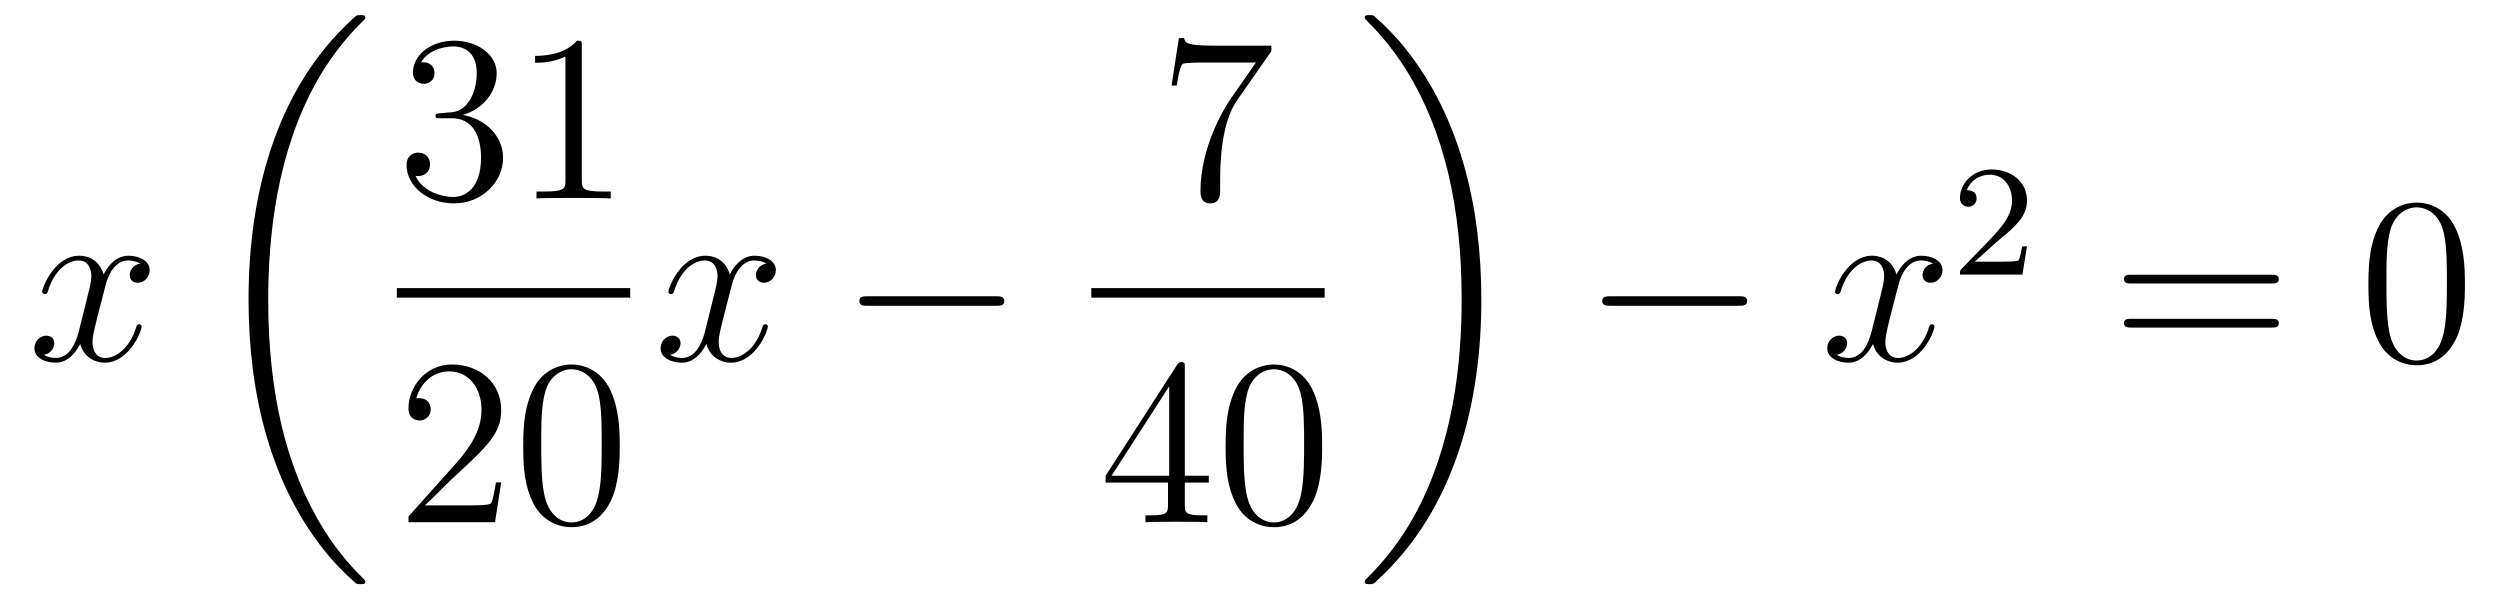 <?xml version='1.0'?>
<!-- This file was generated by dvisvgm 1.14.1 -->
<svg height='30pt' version='1.1' viewBox='0 -30 126 30' width='126pt' xmlns='http://www.w3.org/2000/svg' xmlns:xlink='http://www.w3.org/1999/xlink'>
<g id='page1'>
<g transform='matrix(1 0 0 1 -127 637)'>
<path d='M134.066 -653.717C133.684 -653.646 133.54 -653.359 133.54 -653.132C133.54 -652.845 133.767 -652.749 133.935 -652.749C134.293 -652.749 134.544 -653.06 134.544 -653.382C134.544 -653.885 133.971 -654.112 133.468 -654.112C132.739 -654.112 132.333 -653.394 132.225 -653.167C131.95 -654.064 131.209 -654.112 130.994 -654.112C129.775 -654.112 129.129 -652.546 129.129 -652.283C129.129 -652.235 129.177 -652.175 129.261 -652.175C129.356 -652.175 129.38 -652.247 129.404 -652.295C129.811 -653.622 130.612 -653.873 130.958 -653.873C131.496 -653.873 131.604 -653.371 131.604 -653.084C131.604 -652.821 131.532 -652.546 131.388 -651.972L130.982 -650.334C130.803 -649.617 130.456 -648.96 129.822 -648.96C129.763 -648.96 129.464 -648.96 129.213 -649.115C129.643 -649.199 129.739 -649.557 129.739 -649.701C129.739 -649.94 129.56 -650.083 129.333 -650.083C129.046 -650.083 128.735 -649.832 128.735 -649.45C128.735 -648.948 129.297 -648.72 129.811 -648.72C130.384 -648.72 130.791 -649.175 131.042 -649.665C131.233 -648.96 131.831 -648.72 132.273 -648.72C133.493 -648.72 134.138 -650.287 134.138 -650.549C134.138 -650.609 134.09 -650.657 134.018 -650.657C133.911 -650.657 133.899 -650.597 133.863 -650.502C133.54 -649.45 132.847 -648.96 132.309 -648.96C131.891 -648.96 131.663 -649.27 131.663 -649.76C131.663 -650.023 131.711 -650.215 131.903 -651.004L132.321 -652.629C132.5 -653.347 132.907 -653.873 133.457 -653.873C133.481 -653.873 133.815 -653.873 134.066 -653.717Z' fill-rule='evenodd'/>
<path d='M145.408 -637.68C145.408 -637.728 145.384 -637.752 145.36 -637.788C144.918 -638.23 144.117 -639.031 143.316 -640.322C141.391 -643.406 140.519 -647.291 140.519 -651.893C140.519 -655.109 140.949 -659.257 142.921 -662.819C143.866 -664.517 144.846 -665.497 145.372 -666.023C145.408 -666.059 145.408 -666.083 145.408 -666.119C145.408 -666.238 145.324 -666.238 145.157 -666.238C144.989 -666.238 144.966 -666.238 144.786 -666.059C140.782 -662.413 139.527 -656.938 139.527 -651.905C139.527 -647.207 140.602 -642.473 143.639 -638.899C143.878 -638.624 144.332 -638.134 144.822 -637.704C144.966 -637.56 144.989 -637.56 145.157 -637.56C145.324 -637.56 145.408 -637.56 145.408 -637.68Z' fill-rule='evenodd'/>
<path d='M149.2 -661.292C148.996 -661.28 148.948 -661.267 148.948 -661.16C148.948 -661.041 149.008 -661.041 149.223 -661.041H149.773C150.789 -661.041 151.244 -660.204 151.244 -659.056C151.244 -657.49 150.431 -657.072 149.845 -657.072C149.271 -657.072 148.291 -657.347 147.944 -658.136C148.327 -658.076 148.673 -658.291 148.673 -658.721C148.673 -659.068 148.422 -659.307 148.088 -659.307C147.801 -659.307 147.49 -659.14 147.49 -658.686C147.49 -657.622 148.554 -656.749 149.881 -656.749C151.303 -656.749 152.355 -657.837 152.355 -659.044C152.355 -660.144 151.471 -661.005 150.323 -661.208C151.363 -661.507 152.033 -662.379 152.033 -663.312C152.033 -664.256 151.053 -664.949 149.893 -664.949C148.698 -664.949 147.813 -664.22 147.813 -663.348C147.813 -662.869 148.183 -662.774 148.363 -662.774C148.614 -662.774 148.901 -662.953 148.901 -663.312C148.901 -663.694 148.614 -663.862 148.351 -663.862C148.279 -663.862 148.255 -663.862 148.219 -663.85C148.673 -664.662 149.797 -664.662 149.857 -664.662C150.252 -664.662 151.028 -664.483 151.028 -663.312C151.028 -663.085 150.993 -662.415 150.646 -661.901C150.288 -661.375 149.881 -661.339 149.558 -661.327L149.2 -661.292ZM156.323 -664.662C156.323 -664.938 156.323 -664.949 156.084 -664.949C155.797 -664.627 155.199 -664.184 153.968 -664.184V-663.838C154.243 -663.838 154.84 -663.838 155.498 -664.148V-657.92C155.498 -657.49 155.462 -657.347 154.41 -657.347H154.04V-657C154.362 -657.024 155.522 -657.024 155.916 -657.024C156.311 -657.024 157.458 -657.024 157.781 -657V-657.347H157.411C156.359 -657.347 156.323 -657.49 156.323 -657.92V-664.662Z' fill-rule='evenodd'/>
<path d='M147 -652H158.762V-652.48H147'/>
<path d='M152.26 -642.688H151.997C151.961 -642.485 151.865 -641.827 151.746 -641.636C151.662 -641.529 150.981 -641.529 150.622 -641.529H148.411C148.733 -641.804 149.463 -642.569 149.773 -642.856C151.59 -644.529 152.26 -645.151 152.26 -646.334C152.26 -647.709 151.172 -648.629 149.785 -648.629C148.399 -648.629 147.586 -647.446 147.586 -646.418C147.586 -645.808 148.112 -645.808 148.148 -645.808C148.399 -645.808 148.709 -645.987 148.709 -646.37C148.709 -646.705 148.482 -646.932 148.148 -646.932C148.04 -646.932 148.016 -646.932 147.98 -646.92C148.208 -647.733 148.853 -648.283 149.63 -648.283C150.646 -648.283 151.268 -647.434 151.268 -646.334C151.268 -645.318 150.682 -644.433 150.001 -643.668L147.586 -640.967V-640.68H151.949L152.26 -642.688ZM158.235 -644.505C158.235 -645.498 158.176 -646.466 157.745 -647.374C157.255 -648.367 156.394 -648.629 155.809 -648.629C155.115 -648.629 154.266 -648.283 153.824 -647.291C153.49 -646.537 153.37 -645.796 153.37 -644.505C153.37 -643.346 153.454 -642.473 153.884 -641.624C154.35 -640.716 155.175 -640.429 155.797 -640.429C156.837 -640.429 157.434 -641.051 157.781 -641.744C158.211 -642.64 158.235 -643.812 158.235 -644.505ZM155.797 -640.668C155.414 -640.668 154.637 -640.883 154.41 -642.186C154.279 -642.903 154.279 -643.812 154.279 -644.649C154.279 -645.629 154.279 -646.513 154.47 -647.219C154.673 -648.02 155.283 -648.39 155.797 -648.39C156.251 -648.39 156.944 -648.115 157.171 -647.088C157.327 -646.406 157.327 -645.462 157.327 -644.649C157.327 -643.848 157.327 -642.939 157.195 -642.21C156.968 -640.895 156.215 -640.668 155.797 -640.668Z' fill-rule='evenodd'/>
<path d='M165.626 -653.717C165.244 -653.646 165.1 -653.359 165.1 -653.132C165.1 -652.845 165.327 -652.749 165.495 -652.749C165.853 -652.749 166.104 -653.06 166.104 -653.382C166.104 -653.885 165.531 -654.112 165.028 -654.112C164.299 -654.112 163.893 -653.394 163.785 -653.167C163.51 -654.064 162.769 -654.112 162.554 -654.112C161.335 -654.112 160.689 -652.546 160.689 -652.283C160.689 -652.235 160.737 -652.175 160.821 -652.175C160.916 -652.175 160.94 -652.247 160.964 -652.295C161.371 -653.622 162.172 -653.873 162.518 -653.873C163.056 -653.873 163.164 -653.371 163.164 -653.084C163.164 -652.821 163.092 -652.546 162.948 -651.972L162.542 -650.334C162.363 -649.617 162.016 -648.96 161.382 -648.96C161.323 -648.96 161.024 -648.96 160.773 -649.115C161.203 -649.199 161.299 -649.557 161.299 -649.701C161.299 -649.94 161.12 -650.083 160.893 -650.083C160.606 -650.083 160.295 -649.832 160.295 -649.45C160.295 -648.948 160.857 -648.72 161.371 -648.72C161.944 -648.72 162.351 -649.175 162.602 -649.665C162.793 -648.96 163.391 -648.72 163.833 -648.72C165.053 -648.72 165.698 -650.287 165.698 -650.549C165.698 -650.609 165.65 -650.657 165.578 -650.657C165.471 -650.657 165.459 -650.597 165.423 -650.502C165.1 -649.45 164.407 -648.96 163.869 -648.96C163.451 -648.96 163.223 -649.27 163.223 -649.76C163.223 -650.023 163.271 -650.215 163.463 -651.004L163.881 -652.629C164.06 -653.347 164.467 -653.873 165.017 -653.873C165.041 -653.873 165.375 -653.873 165.626 -653.717Z' fill-rule='evenodd'/>
<path d='M177.195 -651.589C177.399 -651.589 177.614 -651.589 177.614 -651.828C177.614 -652.068 177.399 -652.068 177.195 -652.068H170.728C170.525 -652.068 170.31 -652.068 170.31 -651.828C170.31 -651.589 170.525 -651.589 170.728 -651.589H177.195Z' fill-rule='evenodd'/>
<path d='M191.078 -664.423V-664.698H188.197C186.751 -664.698 186.727 -664.854 186.679 -665.081H186.416L186.046 -662.69H186.308C186.344 -662.905 186.452 -663.647 186.608 -663.778C186.703 -663.85 187.6 -663.85 187.767 -663.85H190.301L189.034 -662.033C188.711 -661.567 187.504 -659.606 187.504 -657.359C187.504 -657.227 187.504 -656.749 187.994 -656.749C188.496 -656.749 188.496 -657.215 188.496 -657.371V-657.968C188.496 -659.749 188.783 -661.136 189.345 -661.937L191.078 -664.423Z' fill-rule='evenodd'/>
<path d='M182 -652H193.762V-652.48H182'/>
<path d='M186.715 -648.462C186.715 -648.689 186.715 -648.749 186.548 -648.749C186.453 -648.749 186.417 -648.749 186.321 -648.606L182.723 -643.023V-642.676H185.867V-641.588C185.867 -641.146 185.843 -641.027 184.97 -641.027H184.731V-640.68C185.006 -640.704 185.95 -640.704 186.285 -640.704C186.62 -640.704 187.576 -640.704 187.851 -640.68V-641.027H187.612C186.751 -641.027 186.715 -641.146 186.715 -641.588V-642.676H187.923V-643.023H186.715V-648.462ZM185.927 -647.53V-643.023H183.022L185.927 -647.53ZM193.636 -644.505C193.636 -645.498 193.576 -646.466 193.145 -647.374C192.655 -648.367 191.794 -648.629 191.209 -648.629C190.515 -648.629 189.666 -648.283 189.224 -647.291C188.89 -646.537 188.77 -645.796 188.77 -644.505C188.77 -643.346 188.854 -642.473 189.284 -641.624C189.75 -640.716 190.575 -640.429 191.197 -640.429C192.236 -640.429 192.834 -641.051 193.181 -641.744C193.612 -642.64 193.636 -643.812 193.636 -644.505ZM191.197 -640.668C190.814 -640.668 190.037 -640.883 189.81 -642.186C189.679 -642.903 189.679 -643.812 189.679 -644.649C189.679 -645.629 189.679 -646.513 189.87 -647.219C190.073 -648.02 190.683 -648.39 191.197 -648.39C191.651 -648.39 192.344 -648.115 192.571 -647.088C192.727 -646.406 192.727 -645.462 192.727 -644.649C192.727 -643.848 192.727 -642.939 192.595 -642.21C192.368 -640.895 191.615 -640.668 191.197 -640.668Z' fill-rule='evenodd'/>
<path d='M201.66 -651.893C201.66 -656.591 200.584 -661.325 197.548 -664.899C197.309 -665.174 196.854 -665.664 196.364 -666.095C196.22 -666.238 196.196 -666.238 196.03 -666.238C195.886 -666.238 195.779 -666.238 195.779 -666.119C195.779 -666.071 195.827 -666.023 195.85 -665.999C196.268 -665.569 197.069 -664.768 197.87 -663.477C199.795 -660.393 200.668 -656.508 200.668 -651.905C200.668 -648.69 200.237 -644.542 198.265 -640.979C197.321 -639.282 196.328 -638.29 195.827 -637.788C195.802 -637.752 195.779 -637.716 195.779 -637.68C195.779 -637.56 195.886 -637.56 196.03 -637.56C196.196 -637.56 196.22 -637.56 196.4 -637.74C200.405 -641.386 201.66 -646.861 201.66 -651.893Z' fill-rule='evenodd'/>
<path d='M214.638 -651.589C214.841 -651.589 215.057 -651.589 215.057 -651.828C215.057 -652.068 214.841 -652.068 214.638 -652.068H208.171C207.967 -652.068 207.752 -652.068 207.752 -651.828C207.752 -651.589 207.967 -651.589 208.171 -651.589H214.638Z' fill-rule='evenodd'/>
<path d='M224.424 -653.717C224.042 -653.646 223.898 -653.359 223.898 -653.132C223.898 -652.845 224.125 -652.749 224.293 -652.749C224.652 -652.749 224.903 -653.06 224.903 -653.382C224.903 -653.885 224.329 -654.112 223.826 -654.112C223.098 -654.112 222.691 -653.394 222.583 -653.167C222.308 -654.064 221.567 -654.112 221.352 -654.112C220.133 -654.112 219.487 -652.546 219.487 -652.283C219.487 -652.235 219.535 -652.175 219.619 -652.175C219.714 -652.175 219.738 -652.247 219.762 -652.295C220.169 -653.622 220.97 -653.873 221.316 -653.873C221.855 -653.873 221.962 -653.371 221.962 -653.084C221.962 -652.821 221.89 -652.546 221.747 -651.972L221.34 -650.334C221.161 -649.617 220.814 -648.96 220.181 -648.96C220.121 -648.96 219.822 -648.96 219.571 -649.115C220.002 -649.199 220.097 -649.557 220.097 -649.701C220.097 -649.94 219.918 -650.083 219.691 -650.083C219.404 -650.083 219.092 -649.832 219.092 -649.45C219.092 -648.948 219.655 -648.72 220.169 -648.72C220.742 -648.72 221.149 -649.175 221.4 -649.665C221.592 -648.96 222.19 -648.72 222.631 -648.72C223.85 -648.72 224.496 -650.287 224.496 -650.549C224.496 -650.609 224.448 -650.657 224.377 -650.657C224.269 -650.657 224.257 -650.597 224.221 -650.502C223.898 -649.45 223.205 -648.96 222.667 -648.96C222.248 -648.96 222.022 -649.27 222.022 -649.76C222.022 -650.023 222.07 -650.215 222.26 -651.004L222.679 -652.629C222.858 -653.347 223.265 -653.873 223.814 -653.873C223.838 -653.873 224.173 -653.873 224.424 -653.717Z' fill-rule='evenodd'/>
<path d='M227.608 -654.786C227.735 -654.905 228.07 -655.168 228.197 -655.28C228.691 -655.734 229.16 -656.172 229.16 -656.897C229.16 -657.845 228.364 -658.459 227.368 -658.459C226.412 -658.459 225.782 -657.734 225.782 -657.025C225.782 -656.634 226.093 -656.578 226.205 -656.578C226.372 -656.578 226.619 -656.698 226.619 -657.001C226.619 -657.415 226.22 -657.415 226.126 -657.415C226.356 -657.997 226.89 -658.196 227.28 -658.196C228.022 -658.196 228.404 -657.567 228.404 -656.897C228.404 -656.068 227.822 -655.463 226.882 -654.499L225.878 -653.463C225.782 -653.375 225.782 -653.359 225.782 -653.16H228.93L229.16 -654.586H228.913C228.89 -654.427 228.827 -654.028 228.731 -653.877C228.683 -653.813 228.077 -653.813 227.95 -653.813H226.531L227.608 -654.786Z' fill-rule='evenodd'/>
<path d='M241.469 -652.713C241.637 -652.713 241.852 -652.713 241.852 -652.928C241.852 -653.155 241.649 -653.155 241.469 -653.155H234.428C234.26 -653.155 234.046 -653.155 234.046 -652.94C234.046 -652.713 234.248 -652.713 234.428 -652.713H241.469ZM241.469 -650.49C241.637 -650.49 241.852 -650.49 241.852 -650.705C241.852 -650.932 241.649 -650.932 241.469 -650.932H234.428C234.26 -650.932 234.046 -650.932 234.046 -650.717C234.046 -650.49 234.248 -650.49 234.428 -650.49H241.469Z' fill-rule='evenodd'/>
<path d='M251.232 -652.665C251.232 -653.658 251.173 -654.626 250.742 -655.534C250.253 -656.527 249.391 -656.789 248.806 -656.789C248.112 -656.789 247.264 -656.443 246.822 -655.451C246.487 -654.697 246.367 -653.956 246.367 -652.665C246.367 -651.506 246.451 -650.633 246.881 -649.784C247.348 -648.876 248.172 -648.589 248.794 -648.589C249.834 -648.589 250.432 -649.211 250.778 -649.904C251.209 -650.8 251.232 -651.972 251.232 -652.665ZM248.794 -648.828C248.412 -648.828 247.634 -649.043 247.408 -650.346C247.276 -651.063 247.276 -651.972 247.276 -652.809C247.276 -653.789 247.276 -654.673 247.468 -655.379C247.67 -656.18 248.28 -656.55 248.794 -656.55C249.248 -656.55 249.942 -656.275 250.169 -655.248C250.324 -654.566 250.324 -653.622 250.324 -652.809C250.324 -652.008 250.324 -651.099 250.193 -650.37C249.966 -649.055 249.212 -648.828 248.794 -648.828Z' fill-rule='evenodd'/>
</g>
</g>
</svg>
